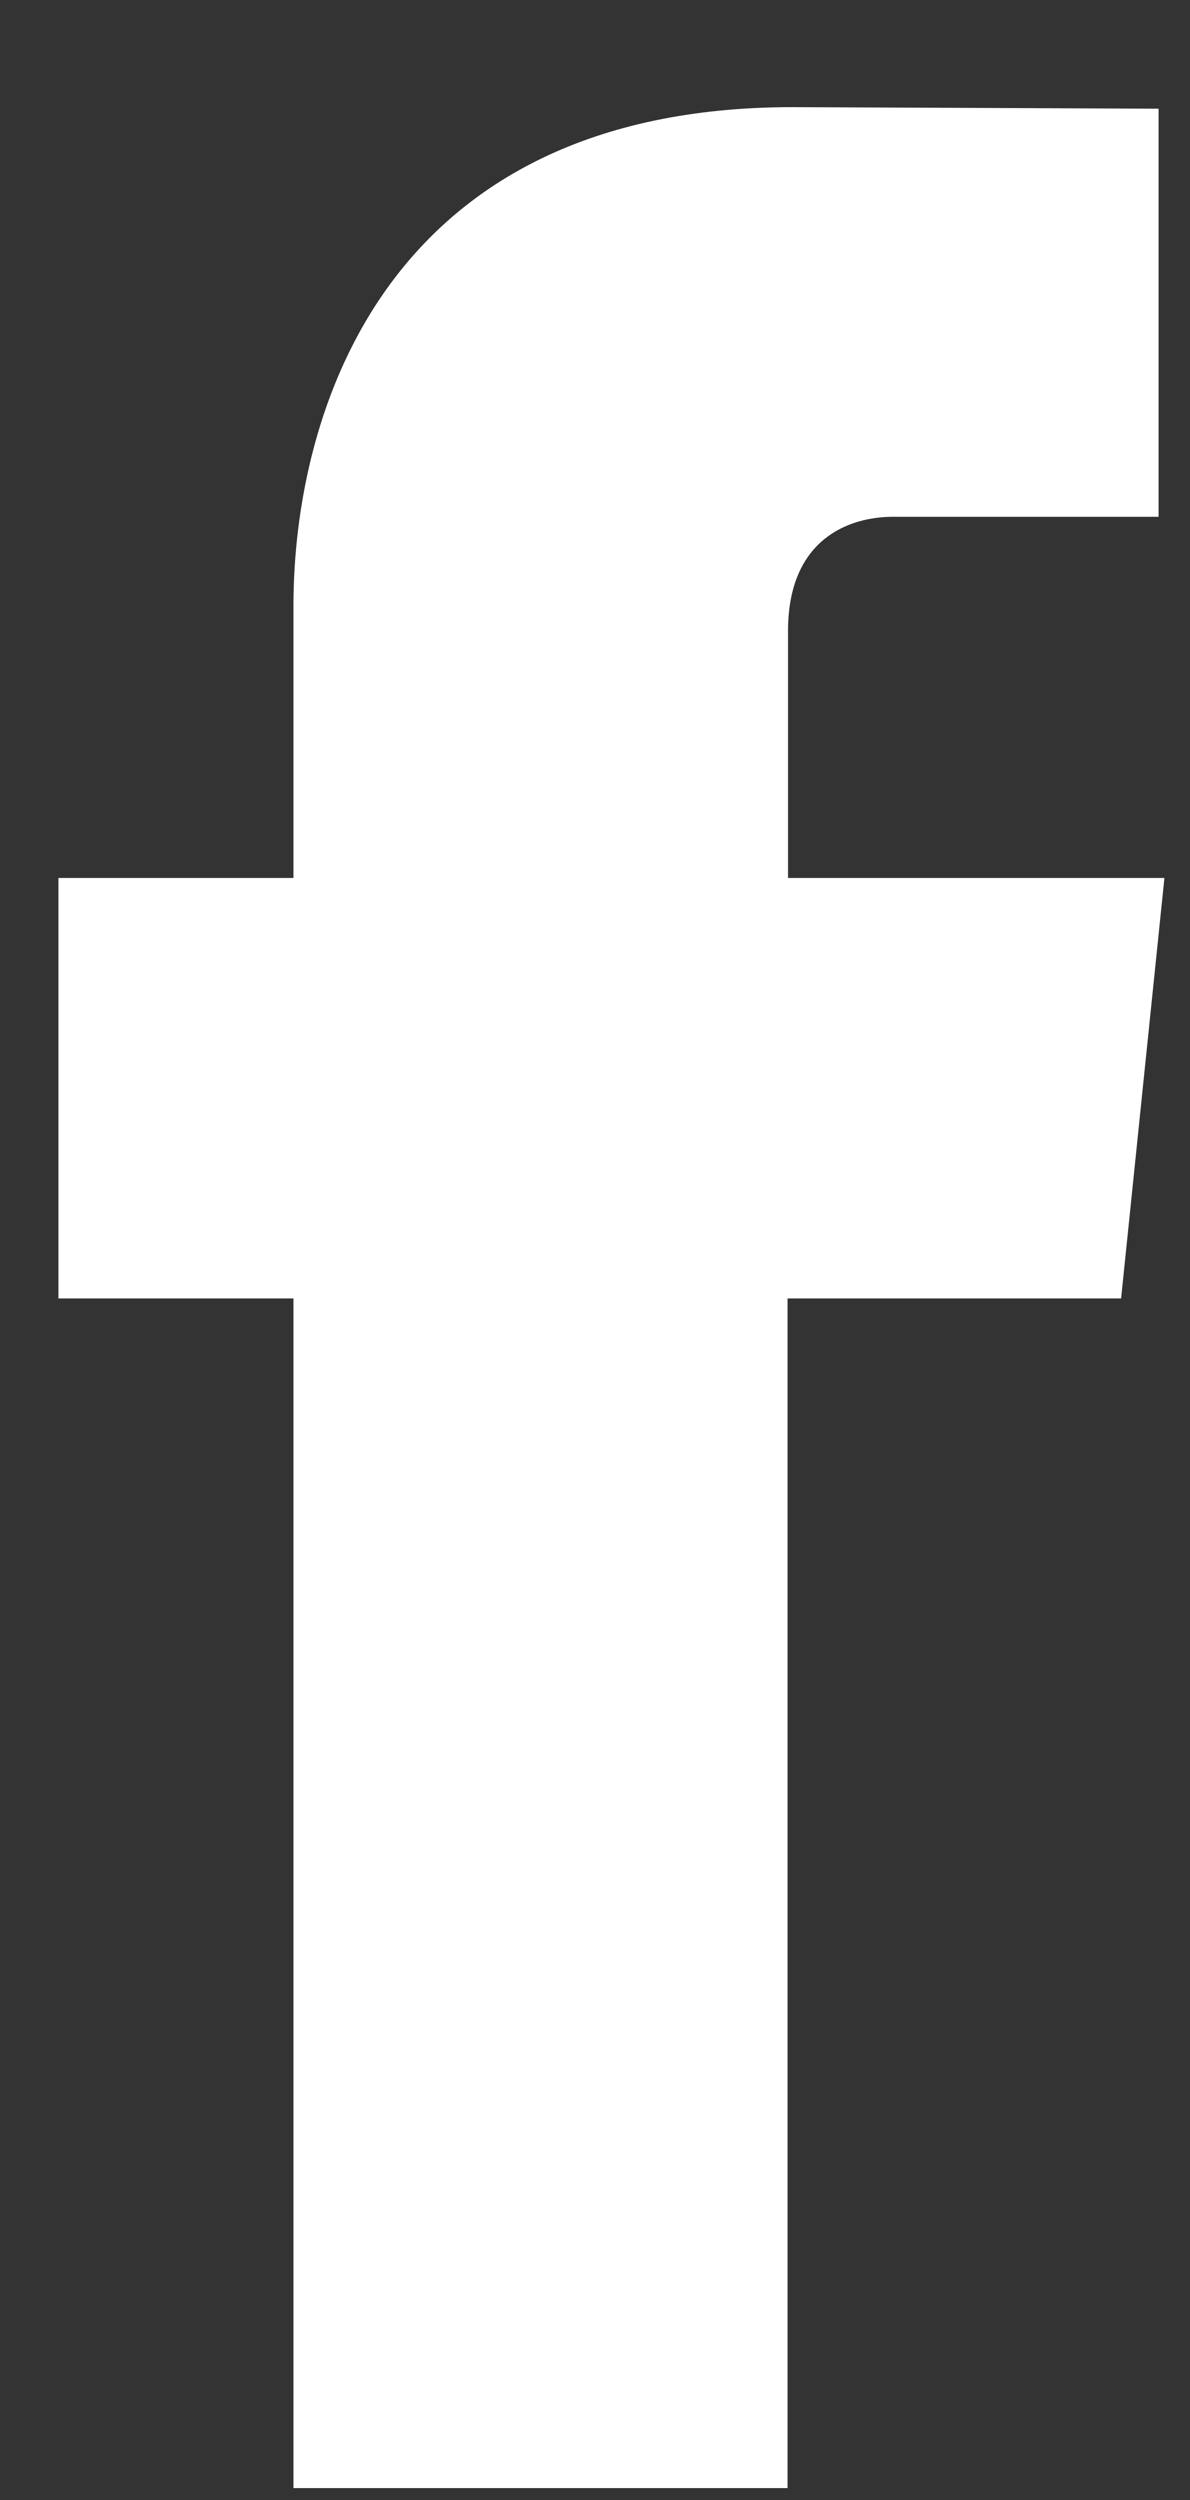 <svg width="10" height="21" viewBox="0 0 10 21" fill="none" xmlns="http://www.w3.org/2000/svg">
<rect x="0" y="0" width="10" height="21" fill="#333333" stroke="none"/>
<path d="M9.785 7.375H6.622V5.301C6.622 4.523 7.14 4.341 7.504 4.341H9.736V0.913L6.66 0.9C3.244 0.9 2.466 3.455 2.466 5.09V7.375H0.491V10.907H2.466V20.9H6.618V10.907H9.421L9.785 7.375Z" fill="white"/>
</svg>
